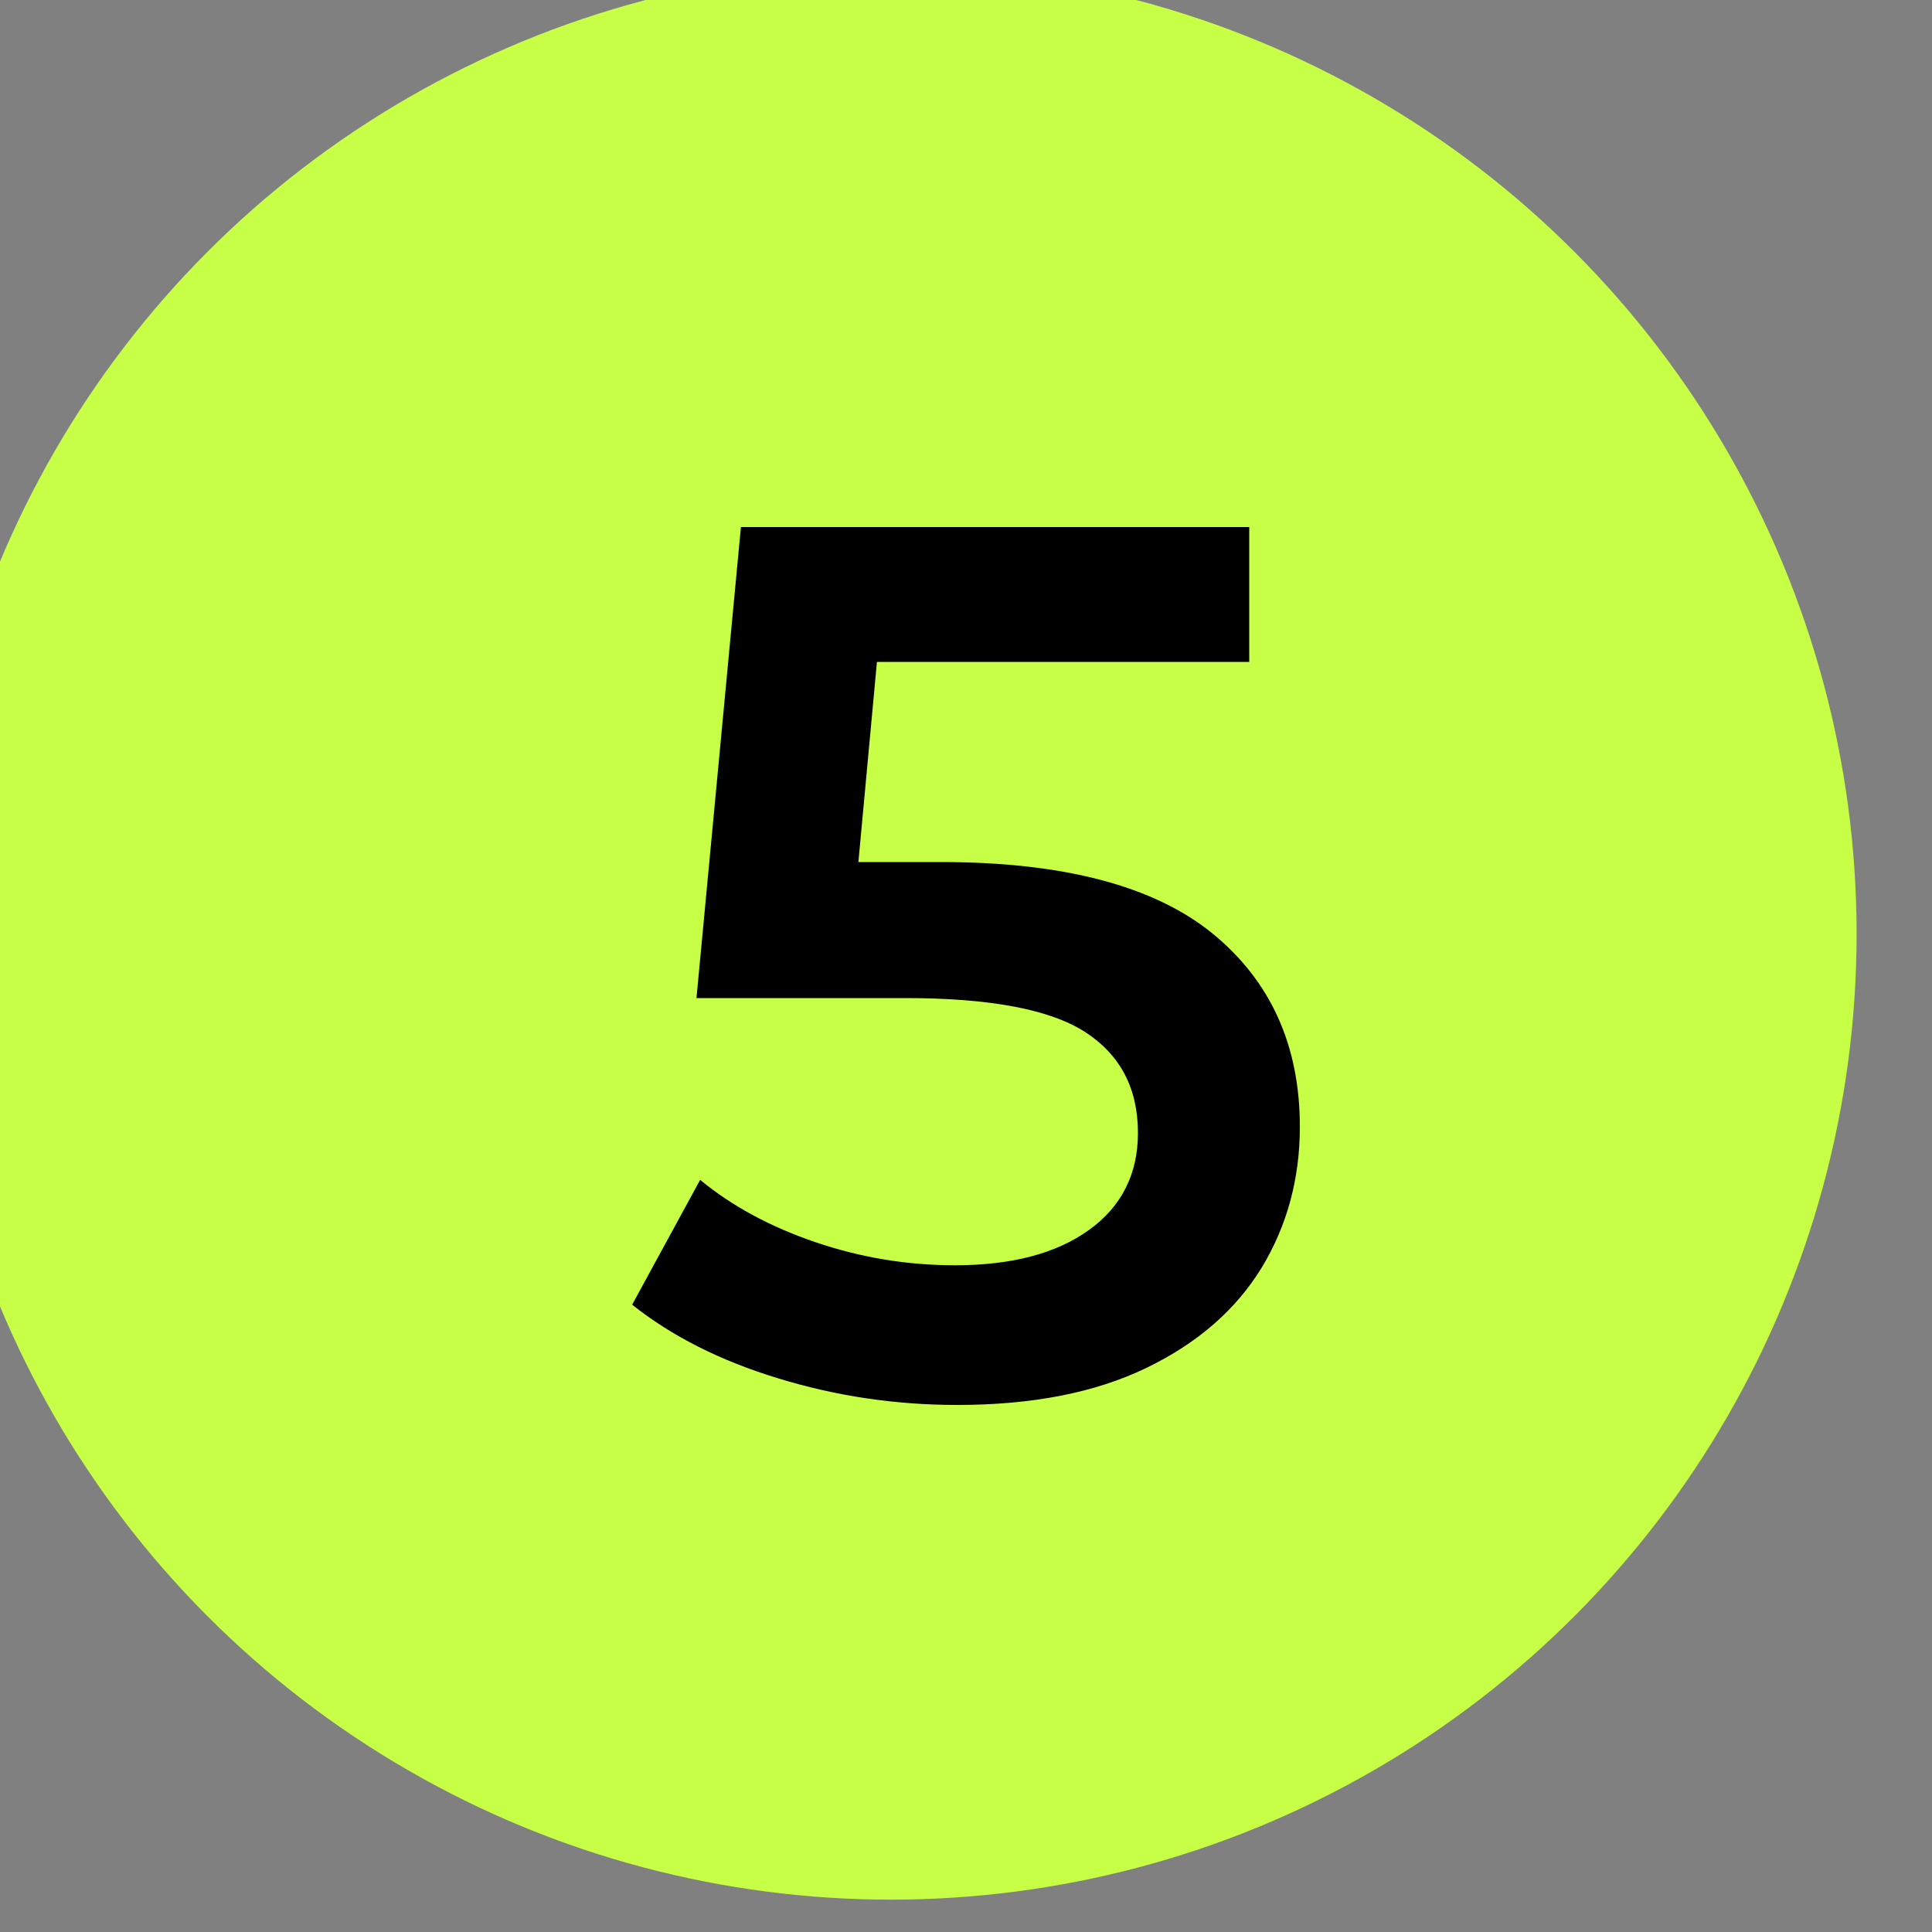<?xml version="1.0" encoding="UTF-8" standalone="no"?> <svg xmlns="http://www.w3.org/2000/svg" xmlns:xlink="http://www.w3.org/1999/xlink" xmlns:serif="http://www.serif.com/" width="100%" height="100%" viewBox="0 0 100 100" xml:space="preserve" style="fill-rule:evenodd;clip-rule:evenodd;stroke-linejoin:round;stroke-miterlimit:2;"><rect x="0" y="0" width="100" height="100" fill="#808080" stroke="none"/> <g transform="matrix(1,0,0,1,-9731.62,-2649.84)"> <g> <g transform="matrix(1.108,0,0,1.108,-693.13,-1776.43)"> <circle cx="9450.24" cy="4038.46" r="45.11" style="fill:rgb(198,255,70);"></circle> </g> <g transform="matrix(1,0,0,1,167.02,-1317.6)"> <path d="M9613.32,4012.06C9619.63,4012.06 9624.31,4013.29 9627.34,4015.74C9630.36,4018.2 9631.88,4021.54 9631.88,4025.76C9631.88,4028.45 9631.22,4030.88 9629.9,4033.06C9628.57,4035.23 9626.59,4036.96 9623.94,4038.24C9621.3,4039.52 9618.03,4040.16 9614.15,4040.16C9610.95,4040.16 9607.86,4039.7 9604.87,4038.78C9601.88,4037.87 9599.37,4036.6 9597.32,4034.97L9600.84,4028.51C9602.5,4029.88 9604.5,4030.95 9606.82,4031.74C9609.15,4032.53 9611.55,4032.93 9614.02,4032.93C9616.97,4032.93 9619.28,4032.32 9620.97,4031.1C9622.65,4029.89 9623.5,4028.21 9623.5,4026.08C9623.5,4023.78 9622.59,4022.04 9620.77,4020.86C9618.96,4019.69 9615.86,4019.1 9611.46,4019.1L9600.65,4019.1L9602.95,3994.72L9629.26,3994.72L9629.26,4001.7L9609.99,4001.7L9609.03,4012.06L9613.32,4012.06Z" style="fill-rule:nonzero;"></path> </g> </g> </g> </svg> 